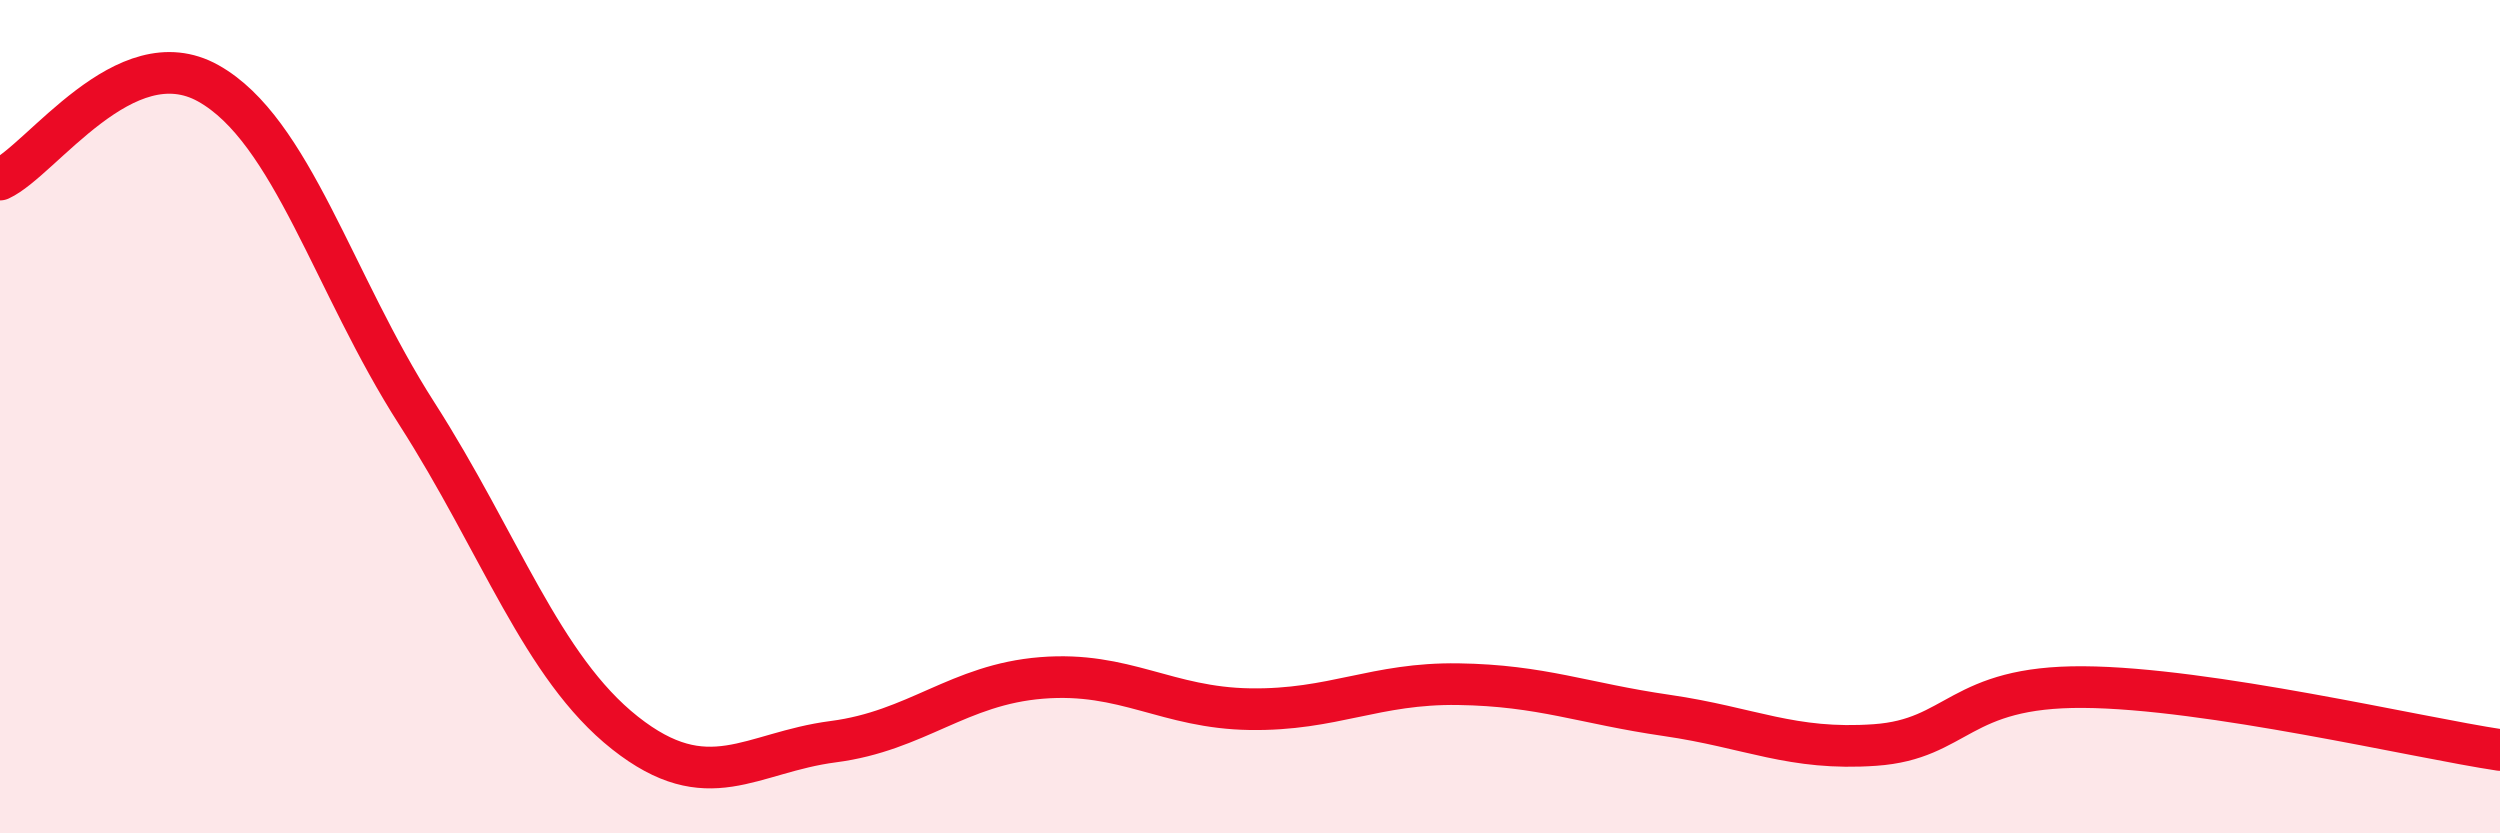 
    <svg width="60" height="20" viewBox="0 0 60 20" xmlns="http://www.w3.org/2000/svg">
      <path
        d="M 0,4.31 C 1,3.85 3,0.88 5,2 C 7,3.12 8,6.8 10,9.92 C 12,13.04 13,16.01 15,17.59 C 17,19.17 18,18.06 20,17.8 C 22,17.54 23,16.43 25,16.27 C 27,16.11 28,16.99 30,17.02 C 32,17.05 33,16.39 35,16.42 C 37,16.45 38,16.88 40,17.17 C 42,17.46 43,18.02 45,17.88 C 47,17.74 47,16.47 50,16.49 C 53,16.51 58,17.7 60,18L60 20L0 20Z"
        fill="#EB0A25"
        opacity="0.1"
        stroke-linecap="round"
        stroke-linejoin="round"
      />
      <path
        d="M 0,4.31 C 1,3.85 3,0.88 5,2 C 7,3.12 8,6.8 10,9.92 C 12,13.04 13,16.01 15,17.59 C 17,19.17 18,18.06 20,17.8 C 22,17.54 23,16.43 25,16.27 C 27,16.11 28,16.99 30,17.02 C 32,17.05 33,16.39 35,16.42 C 37,16.45 38,16.88 40,17.17 C 42,17.46 43,18.02 45,17.88 C 47,17.74 47,16.47 50,16.49 C 53,16.51 58,17.7 60,18"
        stroke="#EB0A25"
        stroke-width="1"
        fill="none"
        stroke-linecap="round"
        stroke-linejoin="round"
      />
    </svg>
  